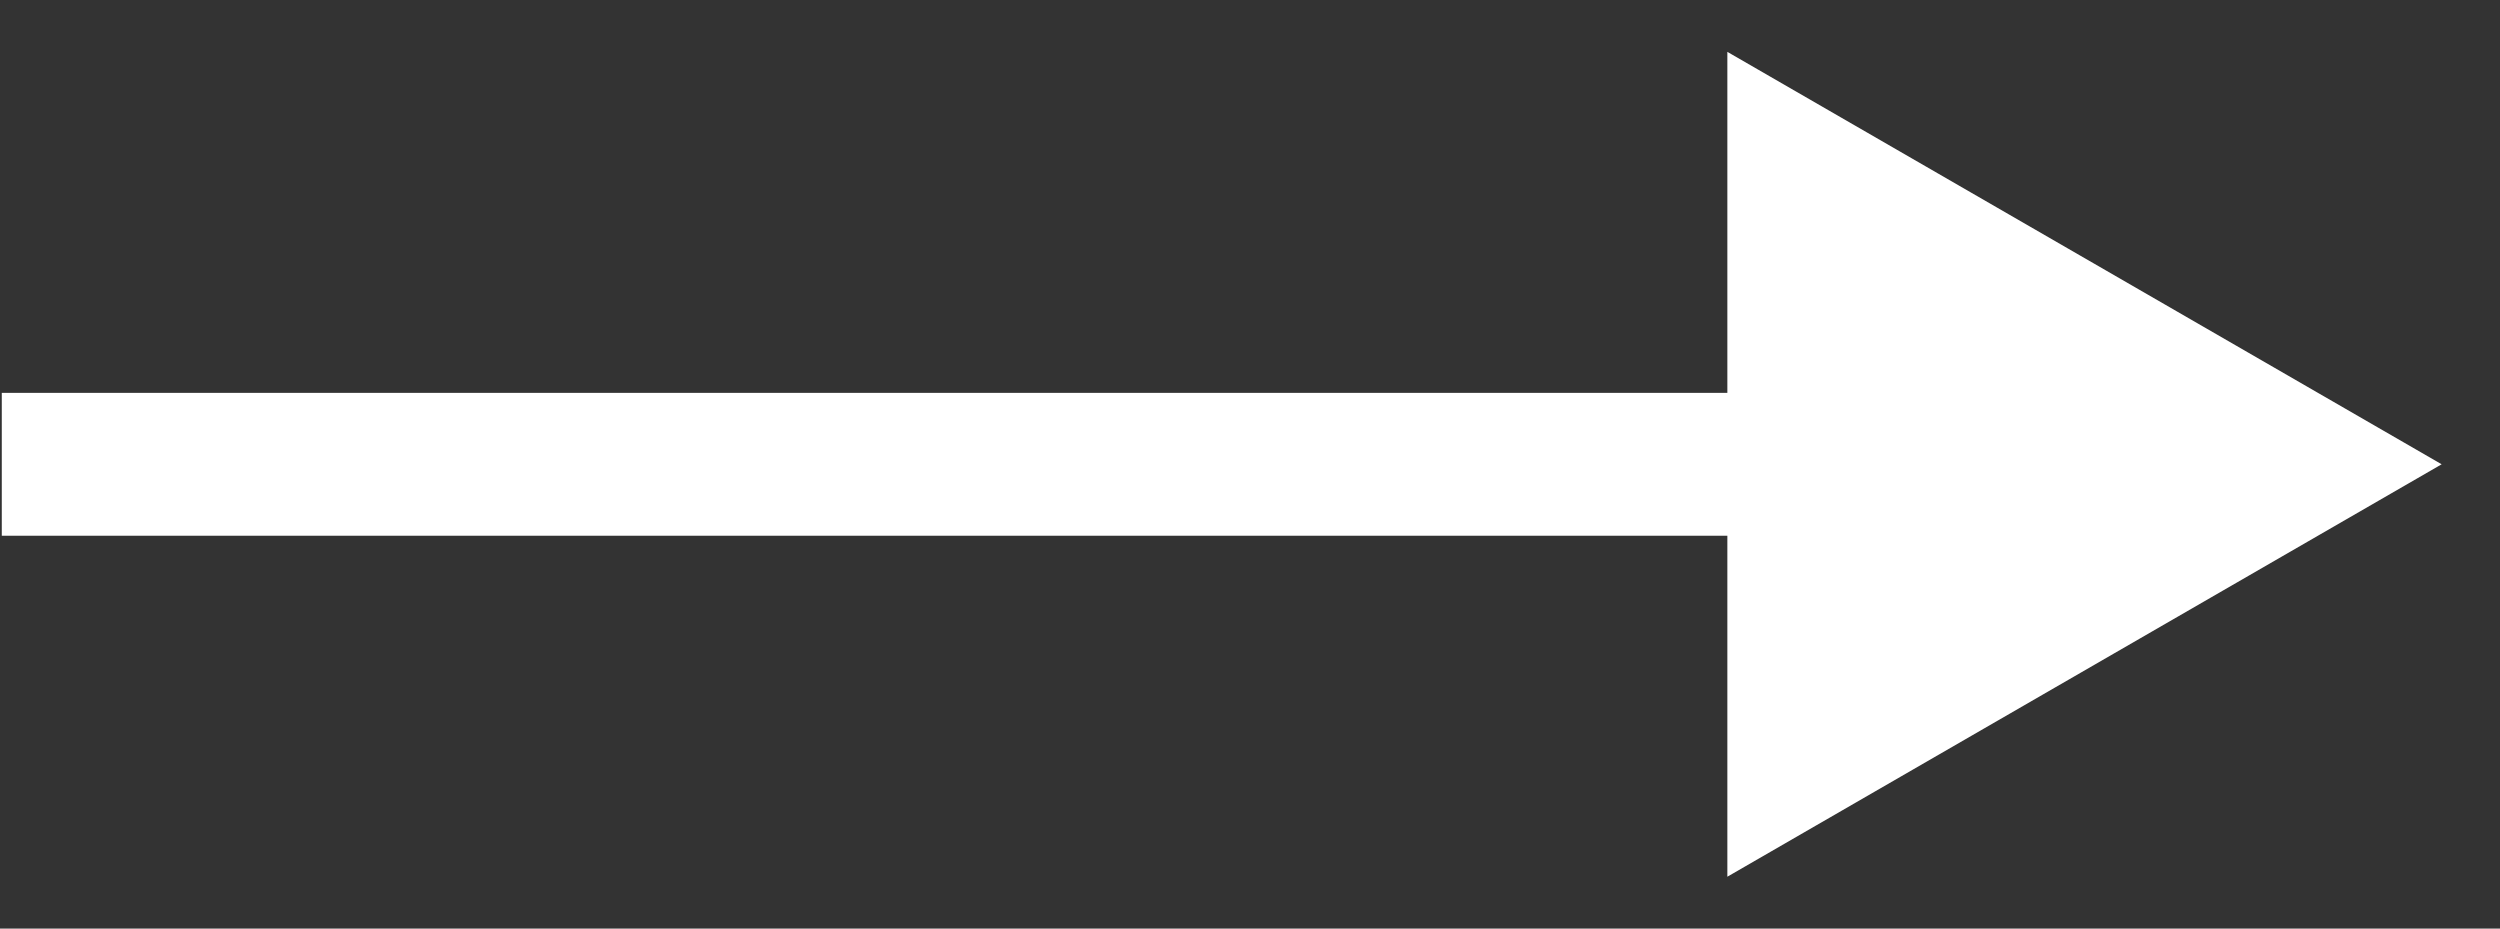 <svg width="35" height="13" viewBox="0 0 35 13" fill="none" xmlns="http://www.w3.org/2000/svg">
<rect x="0" y="0" width="35" height="13" fill="#333333" stroke="none"/>
<path d="M34.183 6.5L24.183 0.726V12.274L34.183 6.5ZM0.025 7.5H25.183V5.5H0.025V7.5Z" fill="white"/>
</svg>
